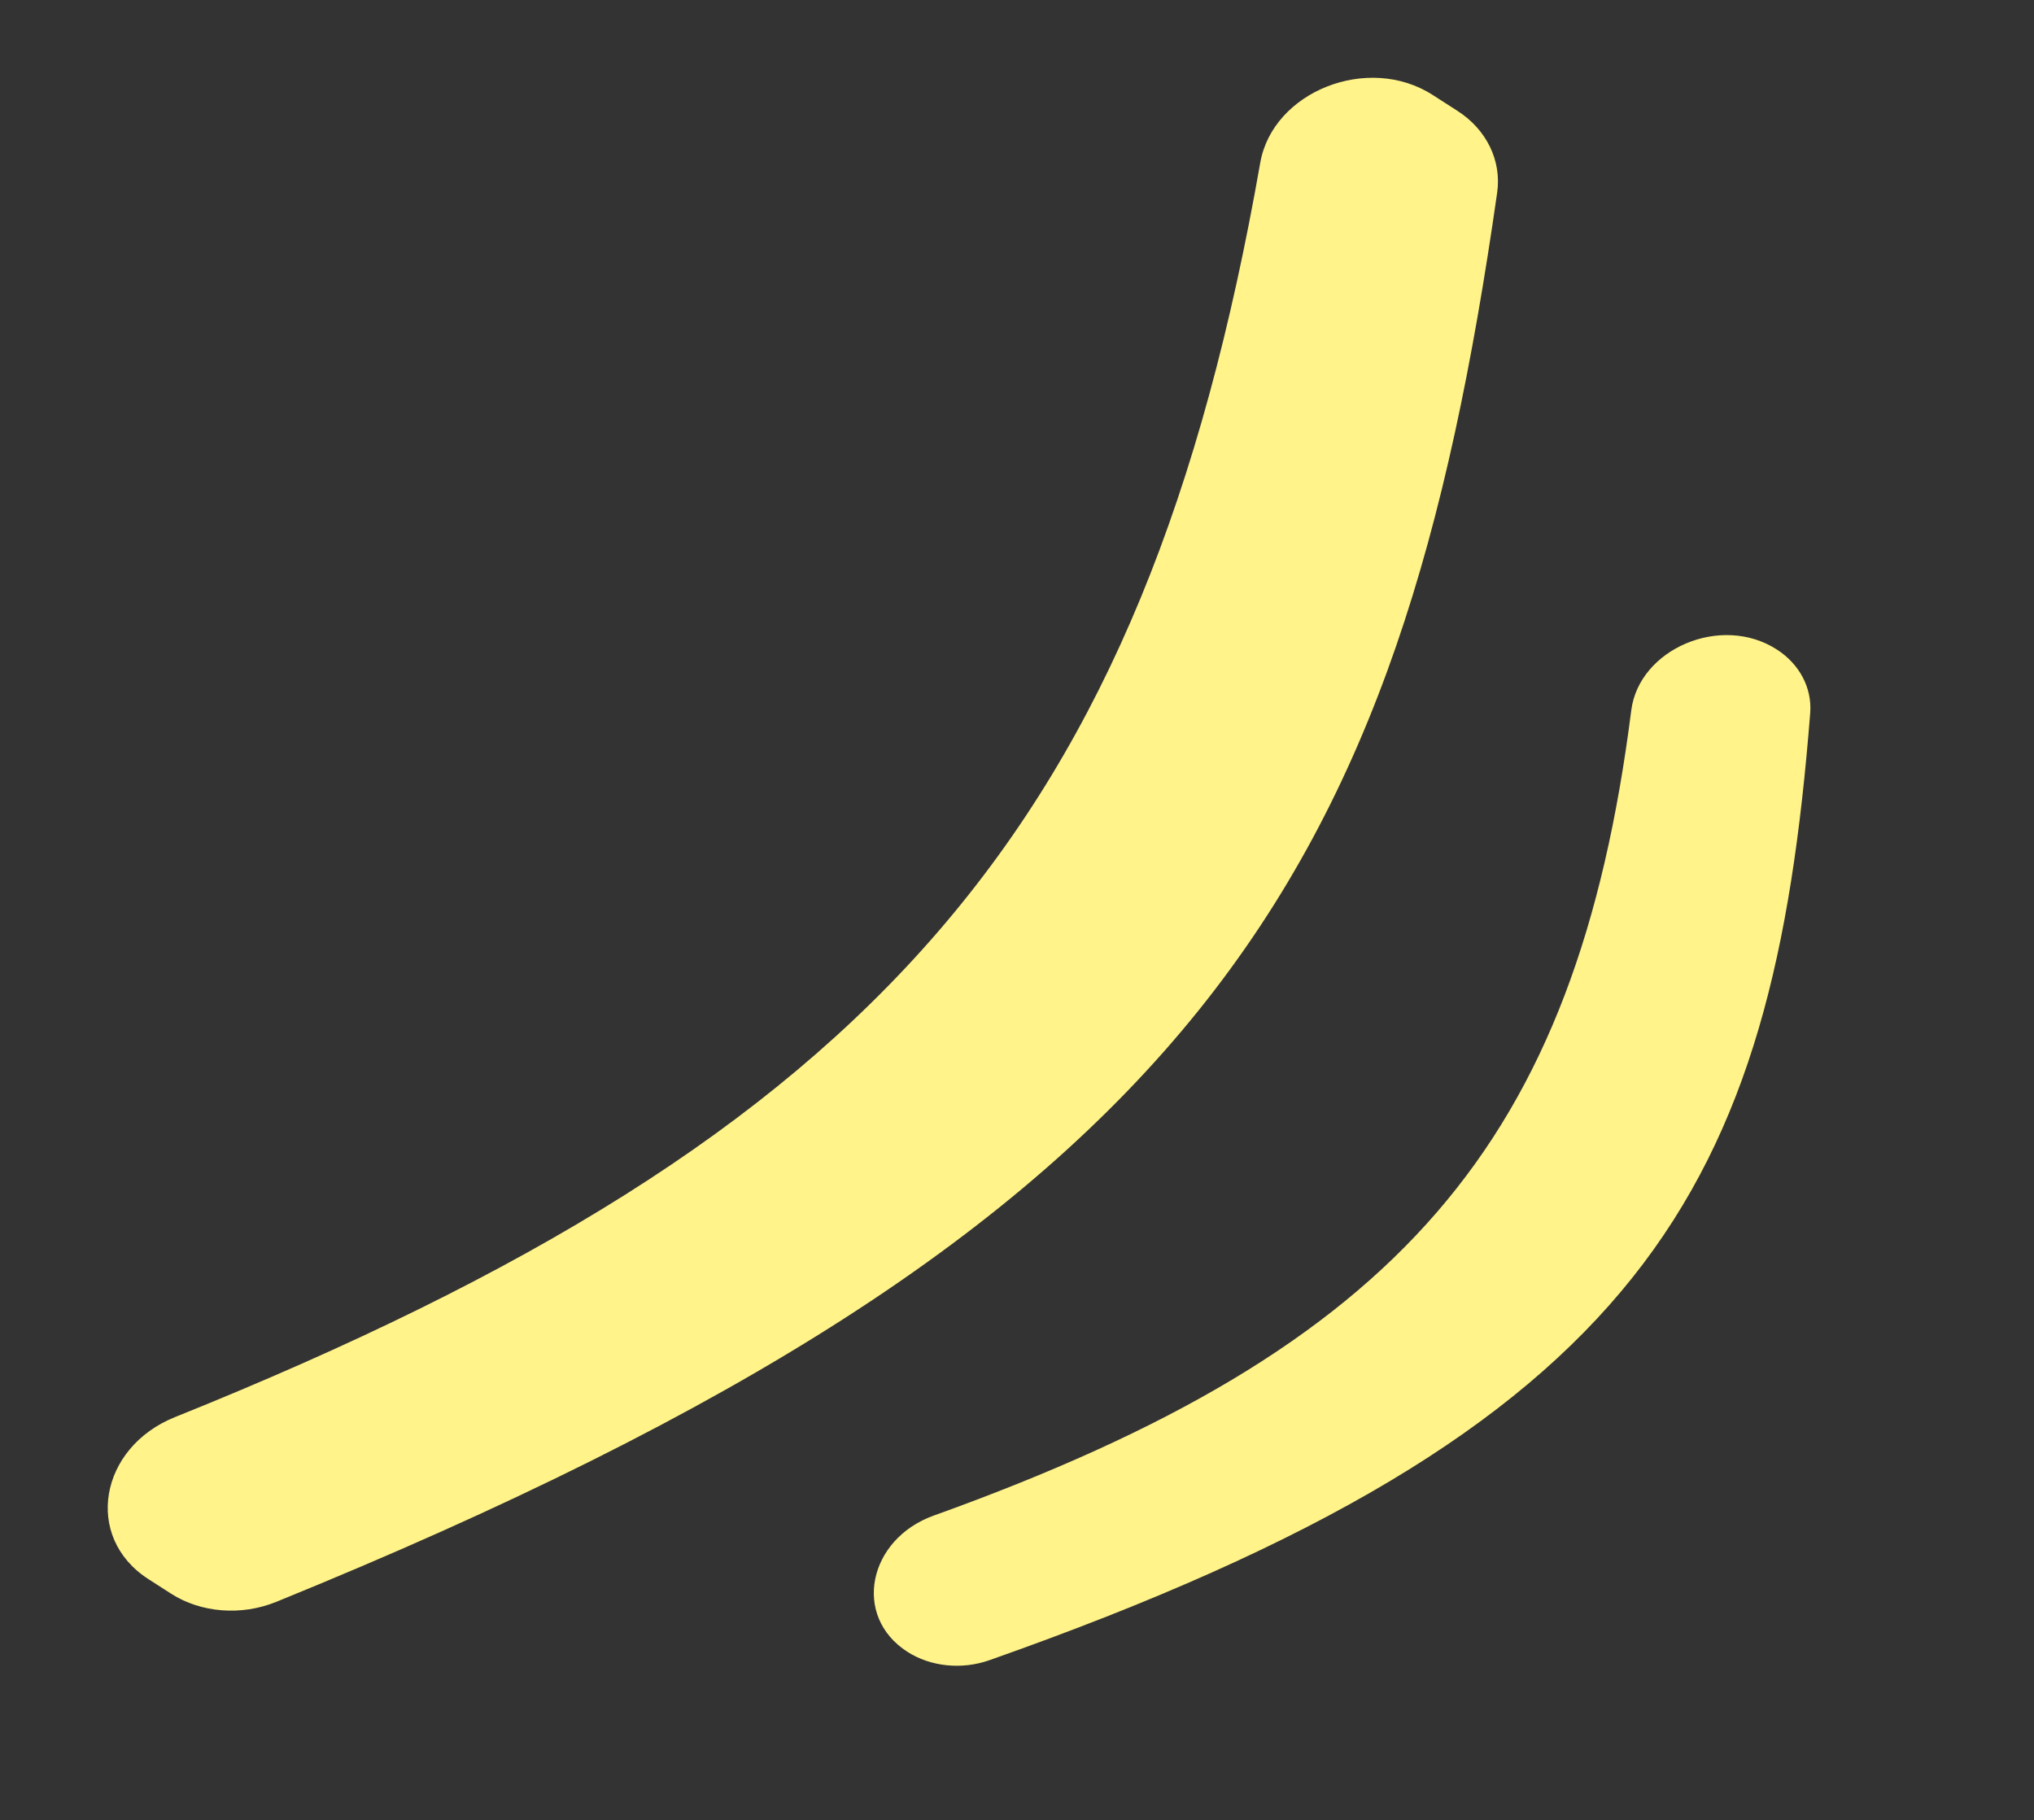 <svg width="371" height="332" viewBox="0 0 371 332" fill="none" xmlns="http://www.w3.org/2000/svg">
<rect x="0" y="0" width="371" height="332" fill="#333333" stroke="none"/>
<path d="M229.868 29.686C232.144 16.714 249.518 9.731 261.332 17.326L265.858 20.235C271.15 23.637 273.916 29.31 273.082 35.137C255.344 159.121 219.809 223.264 50.375 292.186C44.031 294.767 36.641 294.185 31.198 290.686L27.063 288.028C15.225 280.418 18.088 264.038 31.915 258.482C160.259 206.902 208.722 150.241 229.868 29.686Z" fill="#FFF389"/>
<path d="M297.54 129.576C298.966 118.367 313.911 111.923 324.081 118.461C328.232 121.129 330.539 125.48 330.179 130.065C323.378 216.585 300.407 260.565 180.455 302.826C175.413 304.602 169.731 304.006 165.496 301.284C155.418 294.805 158.339 280.747 170.308 276.446C255.454 245.848 287.505 208.434 297.54 129.576Z" fill="#FFF389"/>
</svg>
